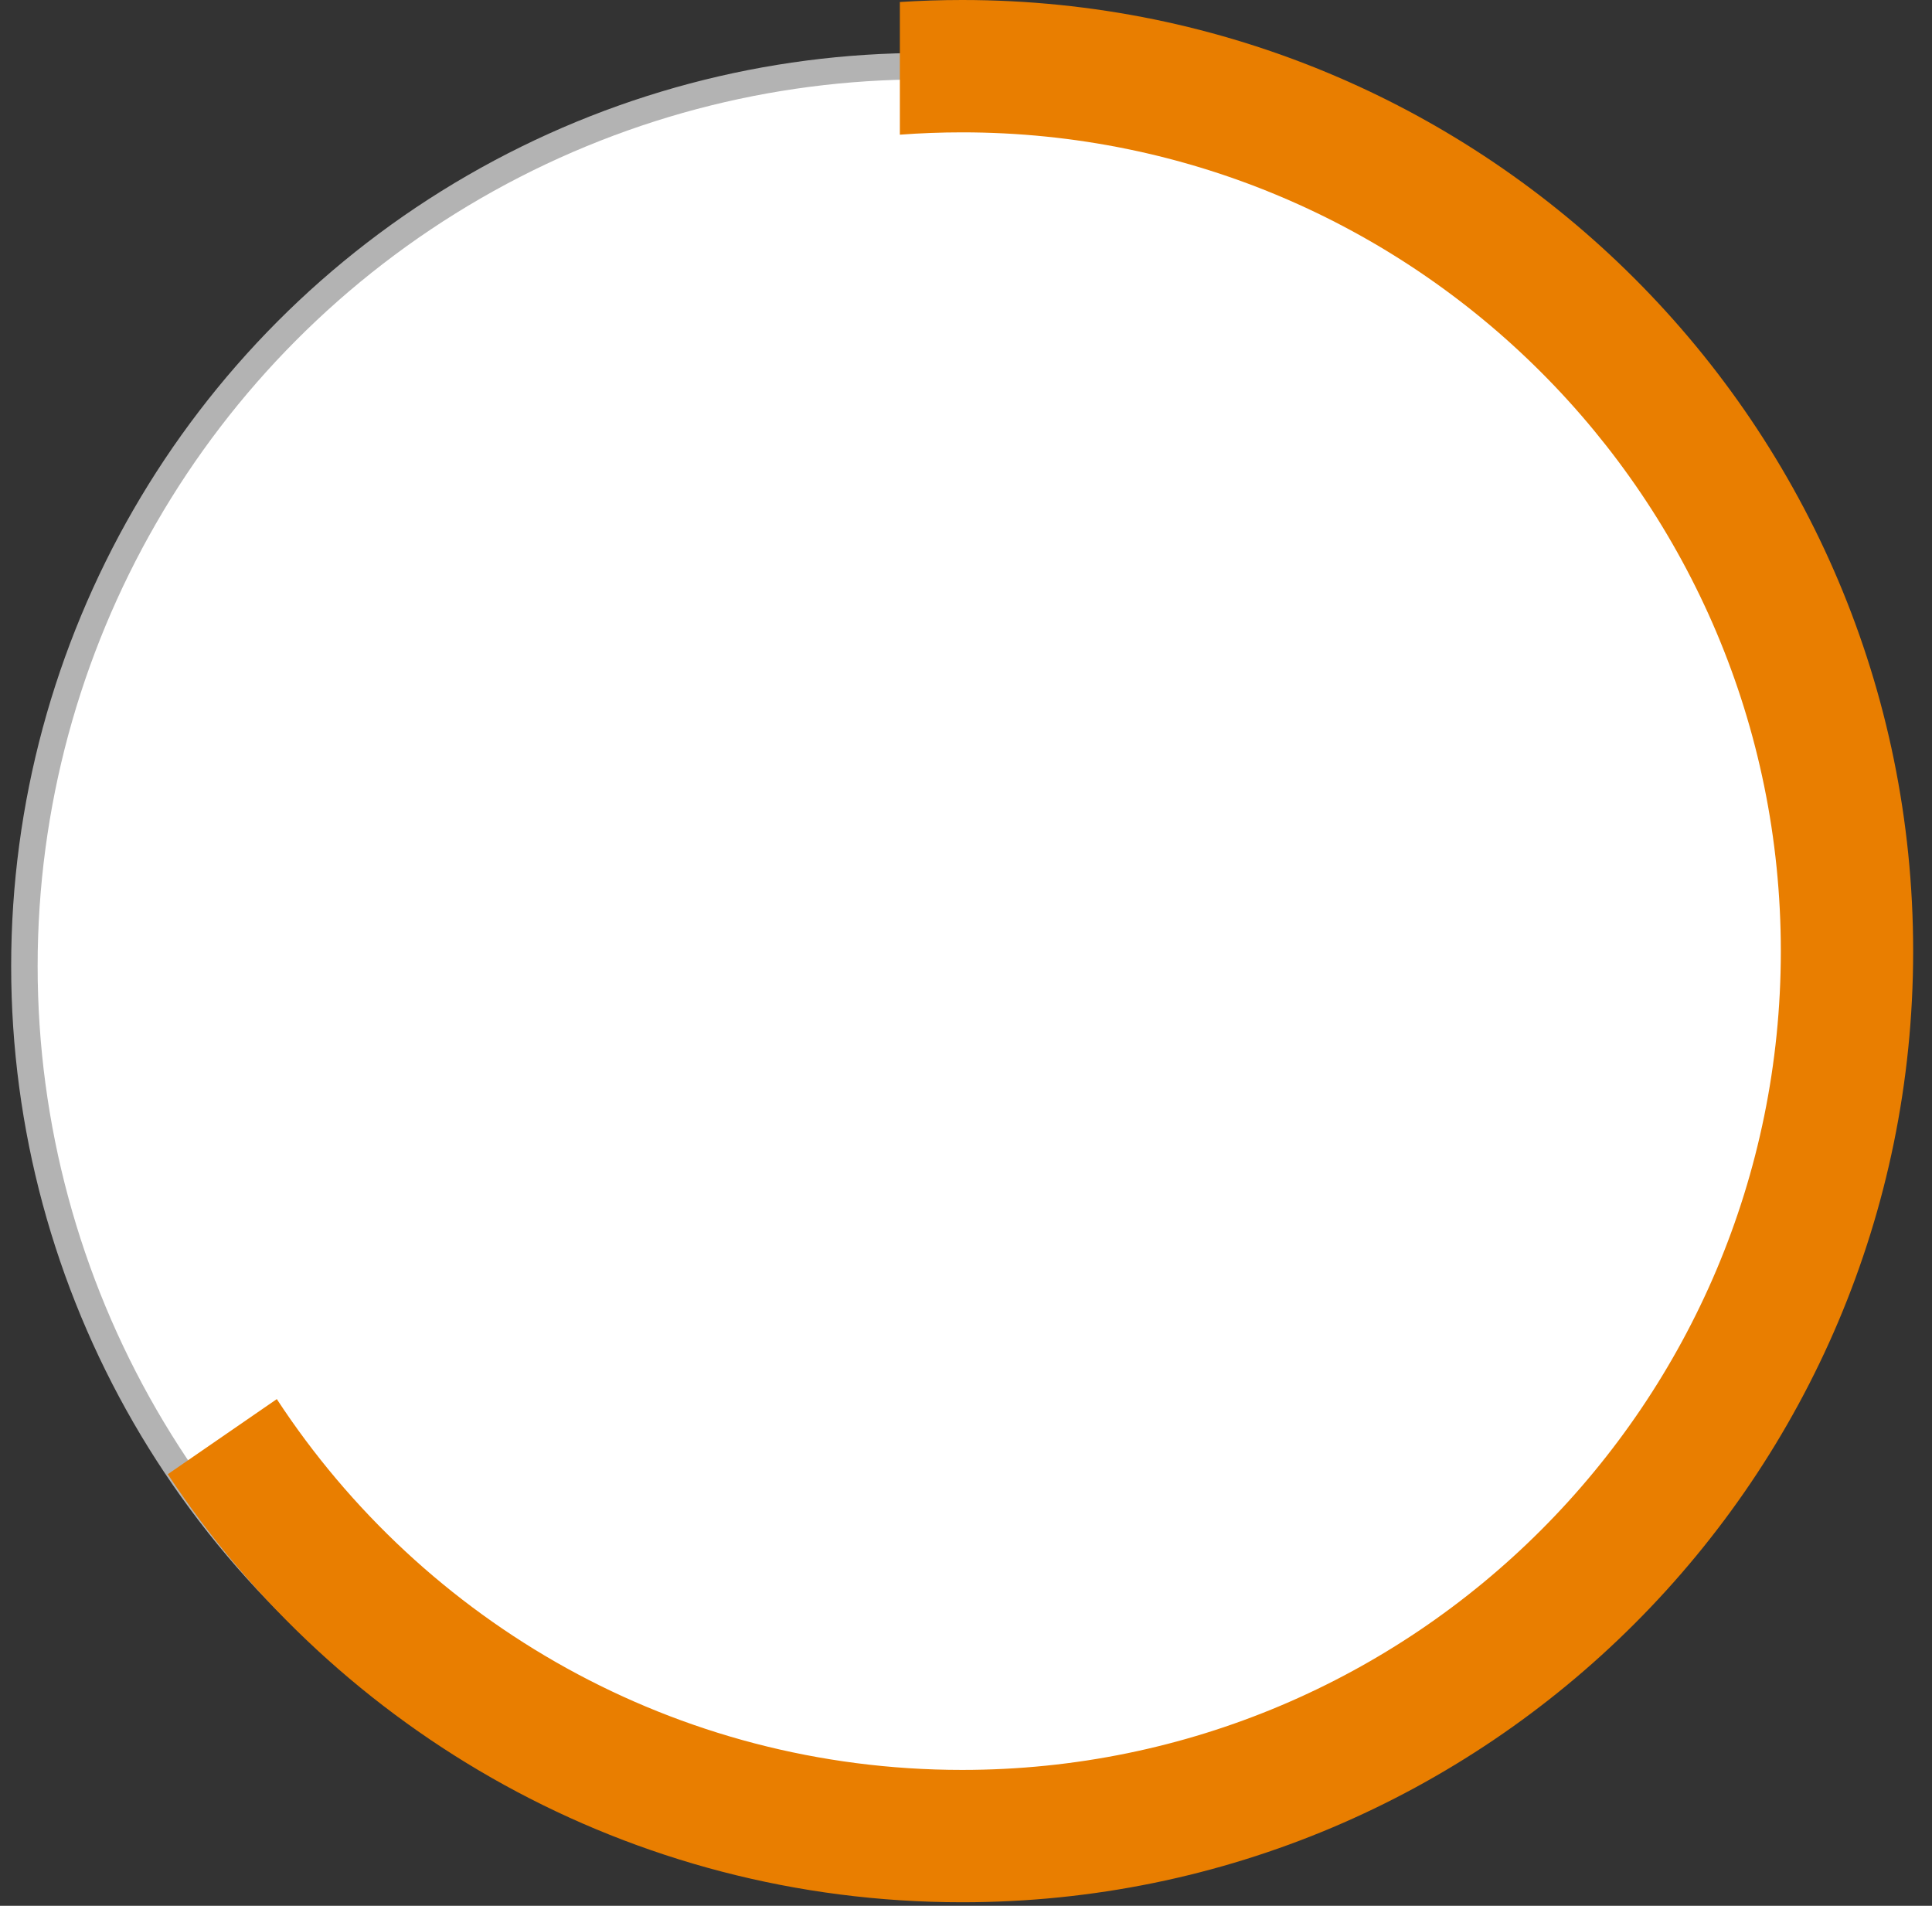 <?xml version="1.0" encoding="UTF-8"?> <svg xmlns="http://www.w3.org/2000/svg" width="73" height="72" viewBox="0 0 73 72" fill="none"><rect x="0" y="0" width="73" height="72" fill="#333333" stroke="none"/> <circle cx="34.922" cy="36.5" r="34" fill="white" stroke="#B3B3B3"></circle> <path fill-rule="evenodd" clip-rule="evenodd" d="M6.34 55.695C12.767 65.437 23.811 71.866 36.355 71.866C56.2 71.866 72.288 55.778 72.288 35.933C72.288 16.088 56.2 0 36.355 0C35.564 0 34.779 0.026 34.001 0.076V5.088C34.778 5.03 35.563 5 36.355 5C53.439 5 67.288 18.849 67.288 35.933C67.288 53.017 53.439 66.866 36.355 66.866C25.518 66.866 15.983 61.293 10.459 52.857L6.34 55.695Z" fill="#E97E00"></path> </svg> 